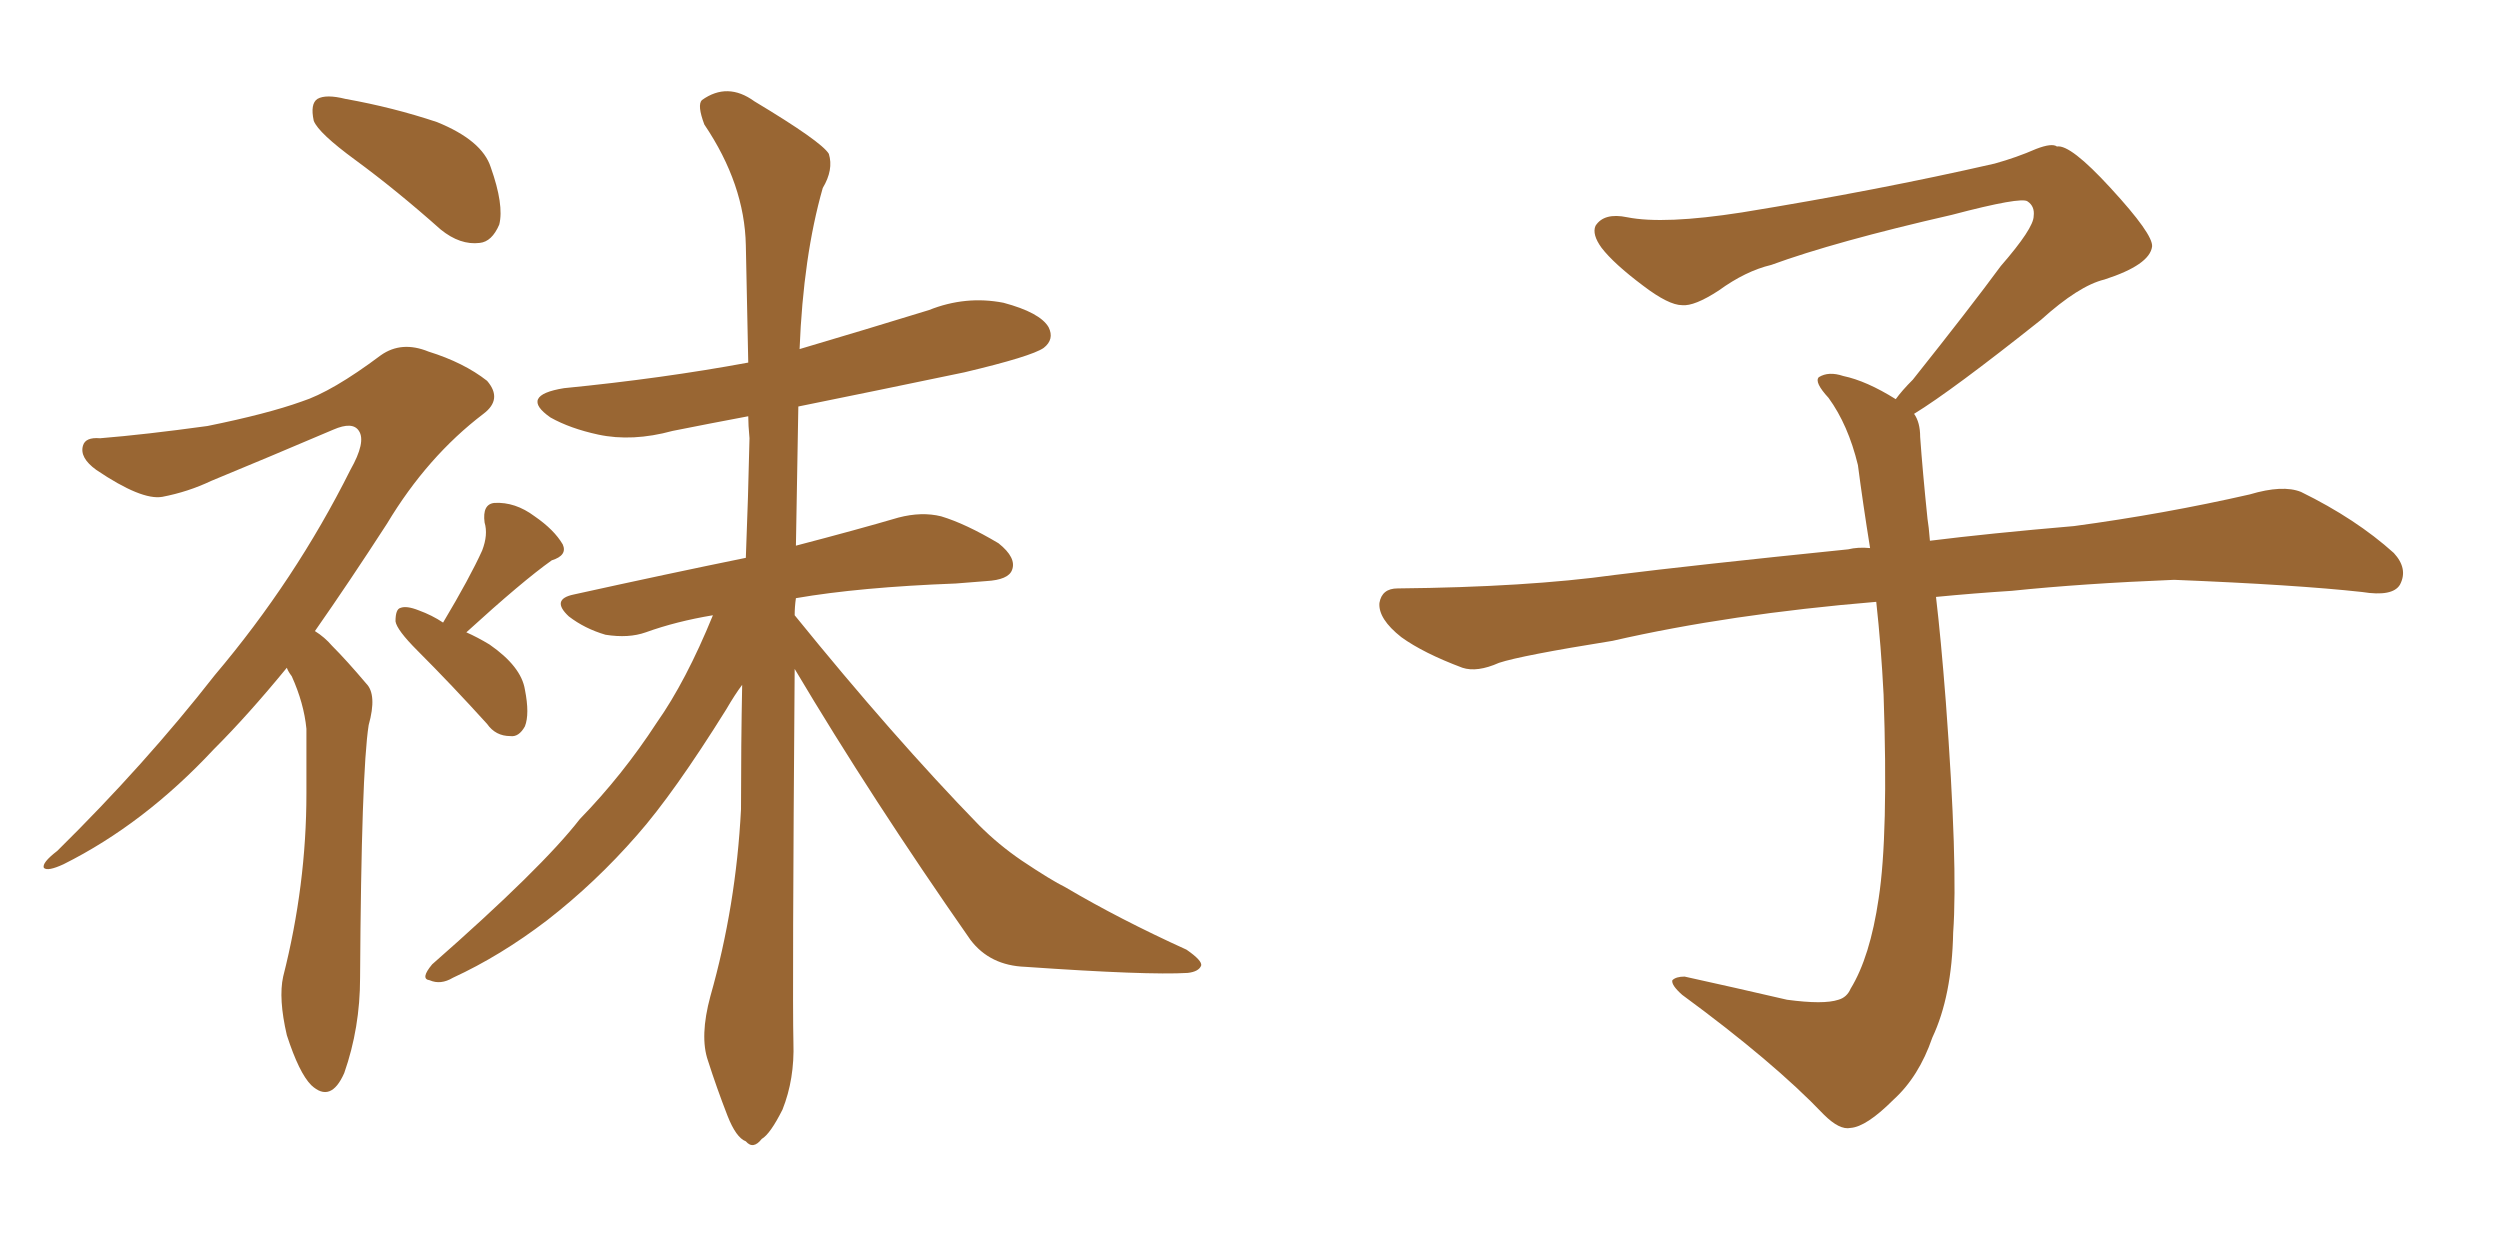 <svg xmlns="http://www.w3.org/2000/svg" xmlns:xlink="http://www.w3.org/1999/xlink" width="300" height="150"><path fill="#996633" padding="10" d="M42.63 19.19L42.63 19.19Q38.23 15.97 37.65 14.50L37.65 14.50Q37.21 12.45 38.09 11.87L38.09 11.87Q39.11 11.28 41.46 11.87L41.46 11.87Q47.17 12.89 52.44 14.65L52.44 14.65Q57.86 16.85 58.89 20.07L58.89 20.07Q60.50 24.61 59.91 26.95L59.91 26.95Q59.03 29.00 57.57 29.15L57.57 29.15Q55.22 29.44 52.88 27.54L52.88 27.54Q47.61 22.85 42.63 19.19ZM34.42 80.13L34.42 80.13Q29.74 85.84 25.63 89.94L25.63 89.94Q17.29 98.88 7.62 103.71L7.62 103.71Q5.71 104.59 5.27 104.15L5.27 104.15Q4.98 103.56 6.88 102.10L6.88 102.10Q17.43 91.70 25.78 81.01L25.78 81.01Q35.45 69.58 42.04 56.40L42.04 56.40Q43.95 53.03 43.07 51.71L43.07 51.71Q42.33 50.54 39.99 51.56L39.99 51.56Q32.08 54.93 25.34 57.71L25.34 57.71Q22.56 59.03 19.48 59.62L19.48 59.62Q16.99 60.06 11.57 56.40L11.57 56.40Q9.52 54.93 9.96 53.47L9.96 53.47Q10.25 52.44 12.01 52.59L12.01 52.59Q17.43 52.15 24.90 51.12L24.90 51.12Q32.08 49.66 36.18 48.19L36.18 48.19Q39.84 47.02 45.70 42.63L45.70 42.63Q48.19 40.87 51.42 42.19L51.42 42.19Q55.66 43.51 58.45 45.70L58.45 45.70Q60.35 47.90 58.01 49.66L58.01 49.66Q51.27 54.79 46.44 62.84L46.44 62.84Q41.89 69.87 37.79 75.73L37.79 75.73Q38.96 76.46 39.84 77.49L39.84 77.49Q41.60 79.25 43.95 82.03L43.95 82.03Q45.26 83.35 44.24 87.01L44.24 87.01Q43.36 92.58 43.21 117.33L43.21 117.33Q43.21 123.34 41.31 128.76L41.31 128.76Q39.70 132.42 37.35 130.22L37.35 130.22Q35.89 128.76 34.42 124.22L34.42 124.22Q33.40 119.82 33.98 117.19L33.98 117.19Q36.77 106.20 36.77 95.21L36.77 95.21Q36.77 91.41 36.77 87.45L36.77 87.45Q36.47 84.38 35.01 81.15L35.01 81.15Q34.57 80.57 34.42 80.13ZM53.17 74.71L53.17 74.71Q56.40 69.29 57.86 66.06L57.86 66.06Q58.59 64.16 58.15 62.70L58.15 62.70Q57.86 60.50 59.33 60.35L59.33 60.35Q61.82 60.21 64.16 61.96L64.16 61.96Q66.50 63.57 67.53 65.33L67.53 65.33Q68.12 66.65 66.21 67.24L66.21 67.24Q62.70 69.73 55.96 75.88L55.96 75.88Q57.28 76.46 58.74 77.34L58.74 77.34Q62.55 79.98 62.99 82.76L62.99 82.76Q63.57 85.69 62.99 87.16L62.99 87.16Q62.26 88.48 61.23 88.33L61.23 88.33Q59.47 88.33 58.45 86.87L58.45 86.87Q54.20 82.18 50.10 78.08L50.10 78.08Q47.61 75.59 47.46 74.56L47.46 74.56Q47.46 73.10 48.05 72.95L48.05 72.95Q48.78 72.66 50.24 73.24L50.24 73.24Q51.86 73.83 53.17 74.71ZM95.36 80.27L95.36 80.27L95.36 80.27Q95.07 119.24 95.21 125.10L95.21 125.10Q95.36 129.49 93.90 133.15L93.90 133.15Q92.43 136.08 91.41 136.67L91.41 136.67Q90.38 137.99 89.50 136.96L89.50 136.96Q88.33 136.52 87.30 133.89L87.30 133.89Q85.99 130.52 84.96 127.29L84.96 127.29Q83.94 124.37 85.25 119.53L85.25 119.53Q88.33 108.69 88.92 97.12L88.92 97.12Q88.92 89.36 89.06 82.18L89.06 82.18Q88.18 83.35 87.16 85.11L87.16 85.11Q80.86 95.21 76.46 100.20L76.46 100.20Q71.48 105.91 65.63 110.45L65.63 110.45Q60.06 114.70 54.35 117.33L54.35 117.33Q52.88 118.21 51.56 117.63L51.56 117.63Q50.39 117.48 51.86 115.72L51.86 115.72Q65.04 104.15 69.58 98.29L69.58 98.29Q74.71 93.02 78.81 86.72L78.81 86.72Q82.32 81.74 85.55 73.83L85.55 73.83Q81.15 74.56 77.49 75.88L77.49 75.88Q75.44 76.61 72.66 76.17L72.66 76.17Q70.17 75.44 68.26 73.97L68.26 73.97Q66.06 71.92 68.85 71.34L68.85 71.34Q80.13 68.85 89.50 66.94L89.50 66.94Q89.79 59.62 89.94 52.59L89.94 52.59Q89.79 50.98 89.79 49.95L89.79 49.95Q85.11 50.83 80.71 51.71L80.71 51.71Q75.88 53.03 71.78 52.15L71.78 52.15Q68.41 51.42 66.06 50.10L66.06 50.10Q62.26 47.46 67.68 46.58L67.68 46.58Q79.54 45.41 89.79 43.51L89.79 43.51Q89.65 36.18 89.50 29.44L89.50 29.44Q89.36 22.12 84.52 14.94L84.52 14.94Q83.64 12.60 84.23 12.01L84.23 12.01Q87.30 9.81 90.53 12.16L90.53 12.16Q98.58 16.99 99.46 18.46L99.46 18.46Q100.05 20.36 98.73 22.56L98.73 22.56Q96.39 30.76 95.95 41.89L95.95 41.89Q103.86 39.55 111.47 37.21L111.47 37.21Q115.87 35.45 120.41 36.33L120.41 36.33Q124.80 37.50 125.83 39.26L125.83 39.26Q126.56 40.72 125.24 41.75L125.24 41.75Q123.78 42.77 115.72 44.68L115.72 44.68Q105.18 46.88 95.80 48.78L95.80 48.78Q95.65 57.57 95.51 65.48L95.51 65.48Q102.83 63.57 107.81 62.11L107.81 62.11Q110.60 61.38 112.94 61.96L112.94 61.96Q115.87 62.84 119.82 65.19L119.82 65.19Q122.02 66.94 121.44 68.41L121.44 68.41Q121.00 69.58 118.36 69.73L118.36 69.73Q116.60 69.87 114.70 70.02L114.70 70.02Q103.13 70.46 95.51 71.78L95.51 71.78Q95.36 72.80 95.36 73.83L95.36 73.83Q107.23 88.48 117.48 99.02L117.48 99.02Q119.82 101.37 122.61 103.27L122.61 103.27Q126.12 105.62 127.88 106.49L127.88 106.49Q134.33 110.30 142.38 113.96L142.38 113.96Q144.29 115.28 144.14 115.87L144.14 115.87Q143.85 116.60 142.53 116.75L142.53 116.75Q137.70 117.04 123.05 116.02L123.05 116.02Q118.80 115.87 116.46 112.79L116.46 112.79Q104.59 95.80 95.36 80.27ZM229.69 49.66L229.69 49.66L229.69 49.66Q230.42 50.68 230.42 52.44L230.42 52.44Q230.71 56.54 231.30 62.26L231.30 62.26Q231.45 63.13 231.59 64.89L231.59 64.89Q238.62 64.01 248.88 63.13L248.88 63.13Q259.72 61.67 269.97 59.33L269.97 59.33Q273.93 58.15 276.12 59.03L276.12 59.03Q282.71 62.26 287.26 66.36L287.26 66.36Q289.01 68.26 287.99 70.17L287.99 70.17Q287.11 71.63 283.45 71.04L283.45 71.04Q275.54 70.17 260.89 69.58L260.89 69.58Q249.90 70.02 241.41 70.90L241.41 70.90Q236.87 71.19 232.32 71.63L232.32 71.63Q232.91 76.61 233.50 84.23L233.50 84.23Q234.96 103.86 234.38 111.91L234.38 111.91Q234.23 119.53 231.88 124.51L231.88 124.51Q230.27 129.20 227.20 131.98L227.20 131.98Q223.97 135.21 222.07 135.35L222.07 135.35Q220.75 135.64 218.85 133.74L218.85 133.74Q212.84 127.44 201.86 119.38L201.86 119.38Q200.54 118.21 200.68 117.63L200.68 117.63Q201.12 117.19 202.15 117.19L202.15 117.19Q208.15 118.51 214.45 119.97L214.45 119.97Q218.85 120.56 220.61 119.97L220.61 119.97Q221.63 119.68 222.07 118.65L222.07 118.65Q224.41 114.84 225.44 107.81L225.44 107.81Q226.61 100.20 226.03 83.35L226.03 83.35Q225.73 77.49 225.15 72.22L225.15 72.22Q207.57 73.68 193.51 76.90L193.51 76.90Q182.52 78.66 179.88 79.54L179.88 79.54Q177.25 80.71 175.49 80.13L175.49 80.13Q170.80 78.37 168.16 76.46L168.16 76.46Q165.38 74.27 165.53 72.36L165.53 72.36Q165.82 70.61 167.72 70.61L167.72 70.61Q183.25 70.46 193.80 68.99L193.80 68.99Q203.17 67.82 221.78 65.92L221.78 65.92Q222.95 65.63 224.41 65.77L224.41 65.77Q223.54 60.35 222.95 55.81L222.95 55.81Q221.78 50.98 219.43 47.75L219.43 47.75Q217.68 45.85 218.26 45.26L218.26 45.26Q219.43 44.53 221.19 45.12L221.19 45.12Q223.97 45.70 227.49 47.90L227.49 47.90Q228.22 46.88 229.54 45.56L229.54 45.56Q236.43 36.91 240.09 31.93L240.09 31.93Q244.04 27.39 244.04 25.93L244.04 25.93Q244.19 24.76 243.31 24.17L243.31 24.17Q242.58 23.58 234.23 25.78L234.23 25.78Q220.17 29.00 212.55 31.79L212.55 31.79Q209.47 32.52 206.25 34.86L206.25 34.86Q203.32 36.77 201.86 36.62L201.86 36.62Q200.24 36.62 197.17 34.28L197.17 34.28Q193.65 31.64 192.19 29.74L192.19 29.74Q191.02 28.13 191.46 27.10L191.46 27.10Q192.48 25.49 195.26 26.07L195.26 26.07Q199.66 26.95 209.03 25.49L209.03 25.49Q225.29 22.85 239.36 19.63L239.36 19.63Q241.99 18.90 244.34 17.87L244.34 17.87Q246.24 17.14 246.83 17.58L246.83 17.58Q248.44 17.29 253.27 22.56L253.27 22.56Q258.40 28.13 258.25 29.59L258.25 29.59Q257.96 31.79 252.54 33.54L252.54 33.54Q249.46 34.28 244.92 38.38L244.92 38.38Q234.23 46.88 229.69 49.66Z"/></svg>